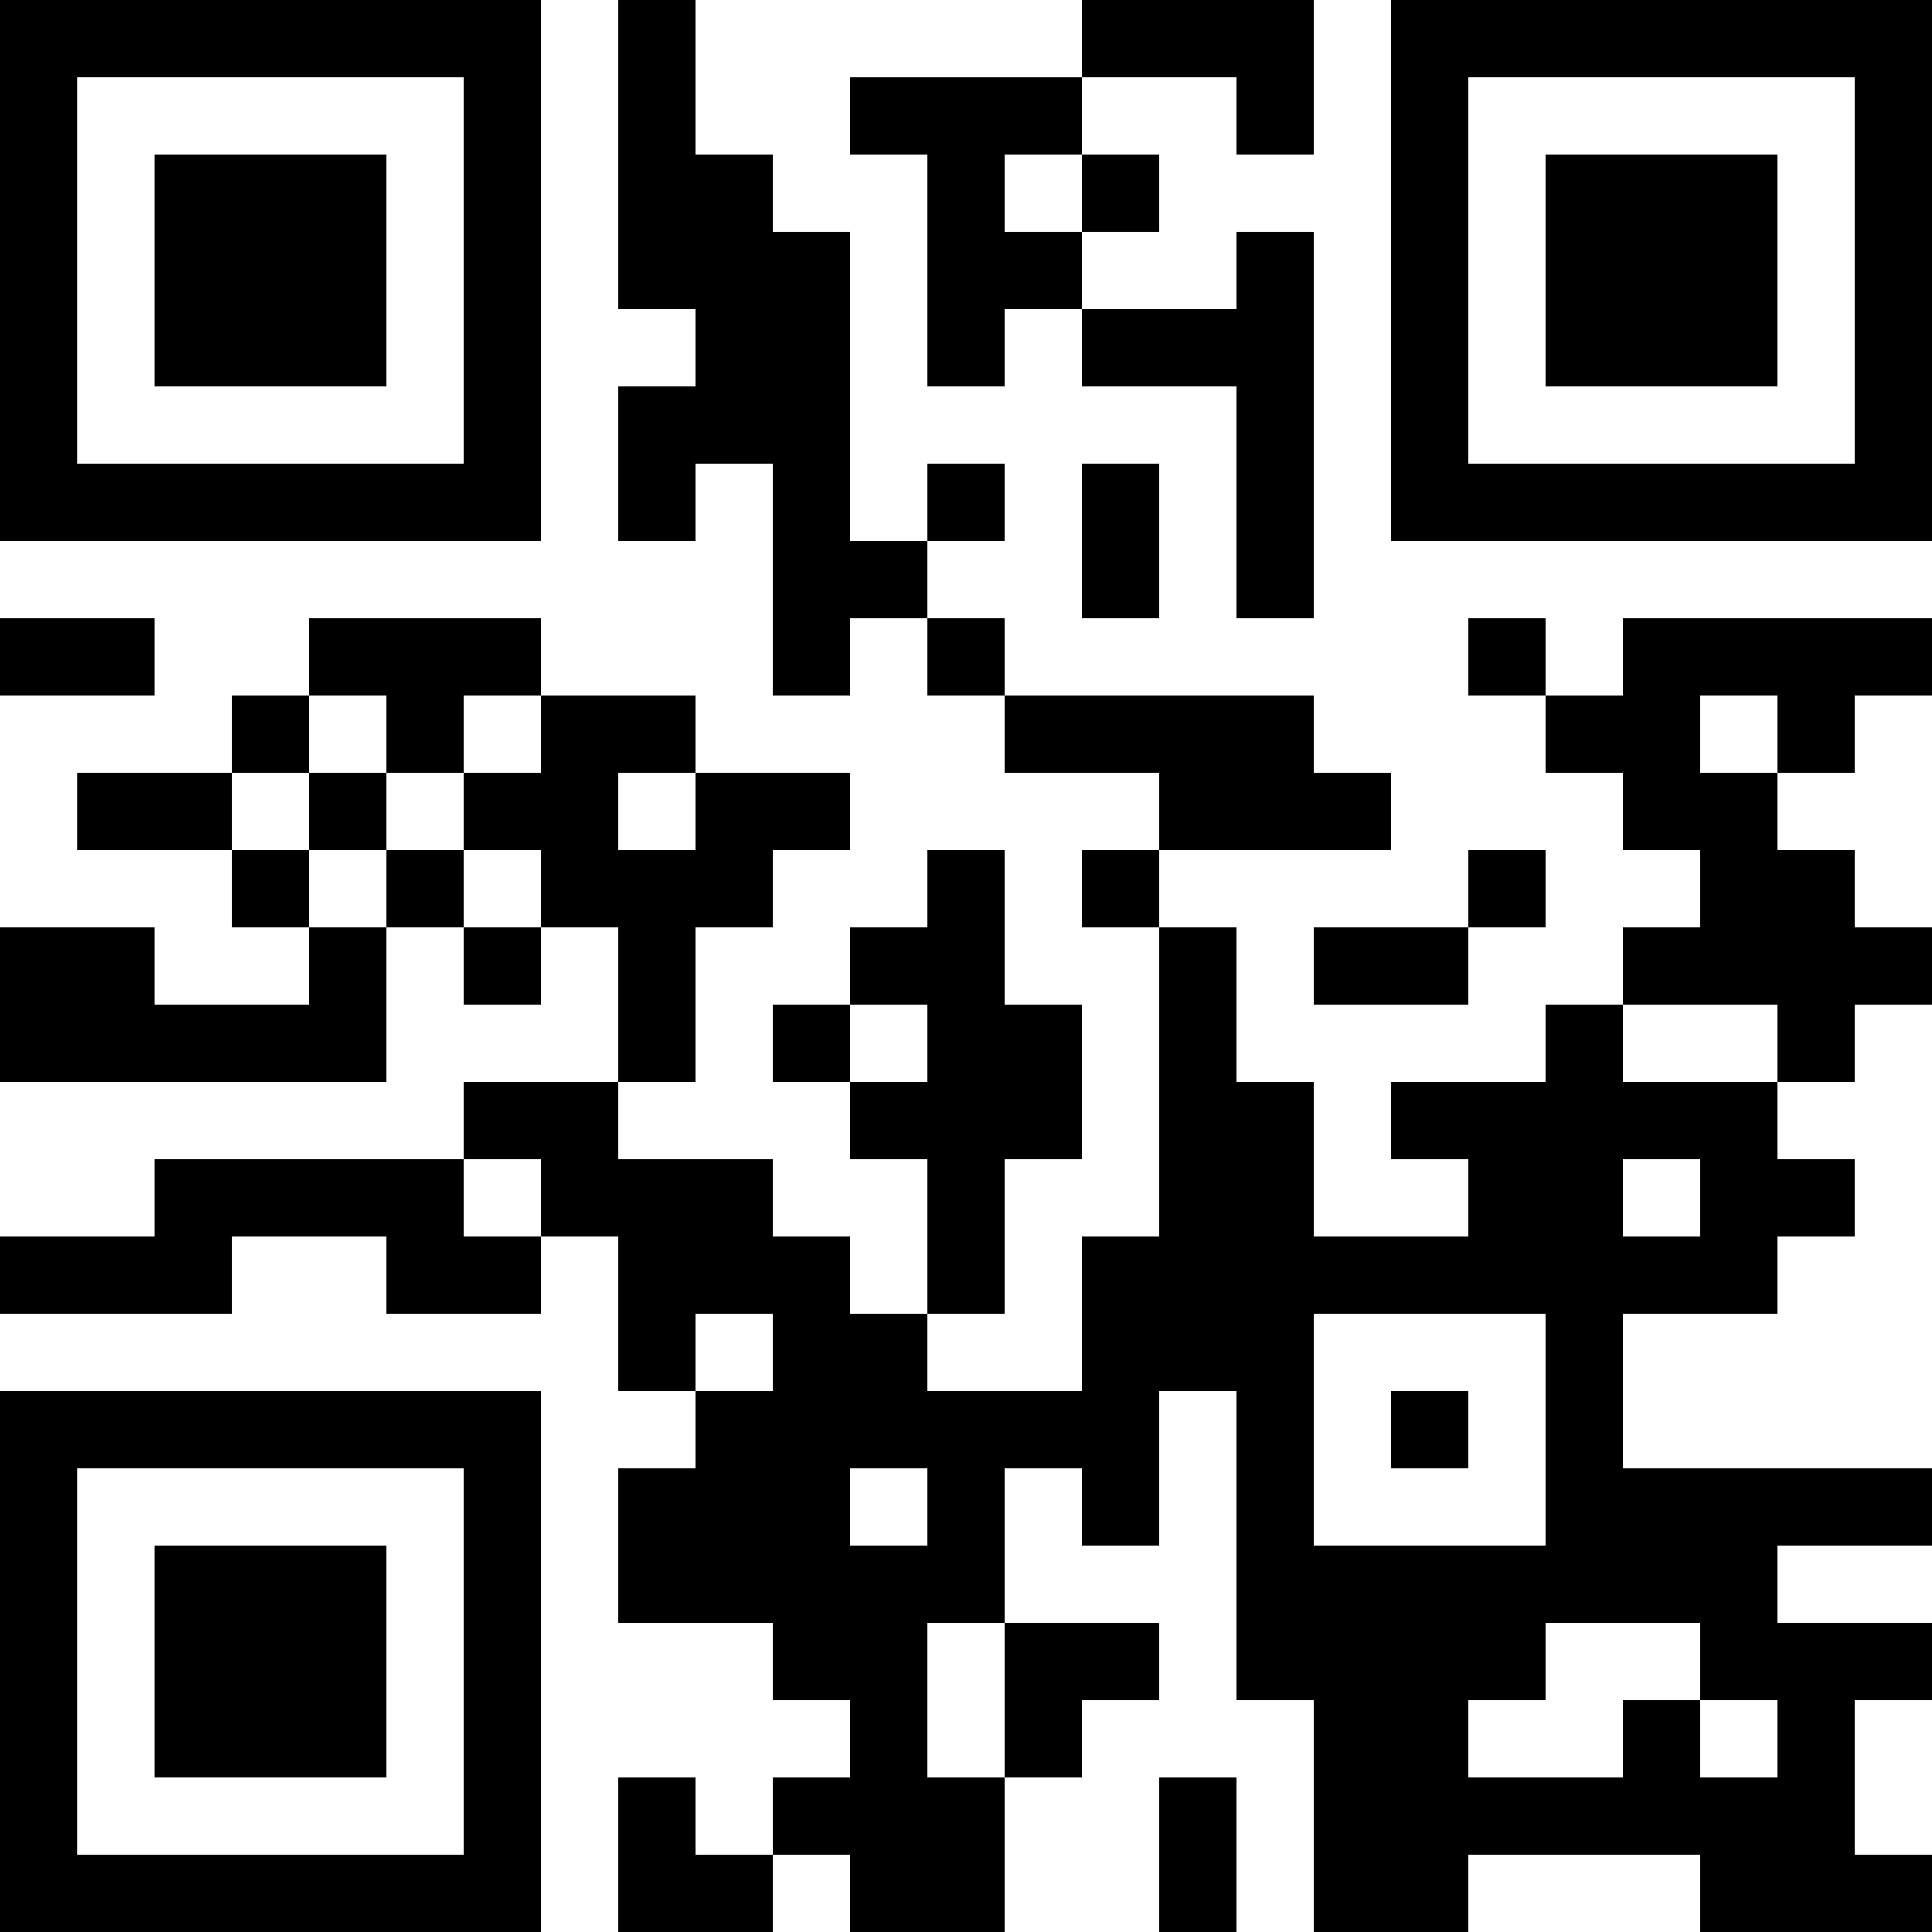 <?xml version="1.0" encoding="UTF-8"?>
<svg xmlns="http://www.w3.org/2000/svg" version="1.1" width="250" height="250" viewBox="0 0 250 250"><rect x="0" y="0" width="250" height="250" fill="#ffffff"/><g transform="scale(10)"><g transform="translate(0,0)"><path fill-rule="evenodd" d="M8 0L8 4L9 4L9 5L8 5L8 7L9 7L9 6L10 6L10 9L11 9L11 8L12 8L12 9L13 9L13 10L15 10L15 11L14 11L14 12L15 12L15 16L14 16L14 18L12 18L12 17L13 17L13 15L14 15L14 13L13 13L13 11L12 11L12 12L11 12L11 13L10 13L10 14L11 14L11 15L12 15L12 17L11 17L11 16L10 16L10 15L8 15L8 14L9 14L9 12L10 12L10 11L11 11L11 10L9 10L9 9L7 9L7 8L4 8L4 9L3 9L3 10L1 10L1 11L3 11L3 12L4 12L4 13L2 13L2 12L0 12L0 14L5 14L5 12L6 12L6 13L7 13L7 12L8 12L8 14L6 14L6 15L2 15L2 16L0 16L0 17L3 17L3 16L5 16L5 17L7 17L7 16L8 16L8 18L9 18L9 19L8 19L8 21L10 21L10 22L11 22L11 23L10 23L10 24L9 24L9 23L8 23L8 25L10 25L10 24L11 24L11 25L13 25L13 23L14 23L14 22L15 22L15 21L13 21L13 19L14 19L14 20L15 20L15 18L16 18L16 22L17 22L17 25L19 25L19 24L22 24L22 25L25 25L25 24L24 24L24 22L25 22L25 21L23 21L23 20L25 20L25 19L21 19L21 17L23 17L23 16L24 16L24 15L23 15L23 14L24 14L24 13L25 13L25 12L24 12L24 11L23 11L23 10L24 10L24 9L25 9L25 8L21 8L21 9L20 9L20 8L19 8L19 9L20 9L20 10L21 10L21 11L22 11L22 12L21 12L21 13L20 13L20 14L18 14L18 15L19 15L19 16L17 16L17 14L16 14L16 12L15 12L15 11L18 11L18 10L17 10L17 9L13 9L13 8L12 8L12 7L13 7L13 6L12 6L12 7L11 7L11 3L10 3L10 2L9 2L9 0ZM14 0L14 1L11 1L11 2L12 2L12 5L13 5L13 4L14 4L14 5L16 5L16 8L17 8L17 3L16 3L16 4L14 4L14 3L15 3L15 2L14 2L14 1L16 1L16 2L17 2L17 0ZM13 2L13 3L14 3L14 2ZM14 6L14 8L15 8L15 6ZM0 8L0 9L2 9L2 8ZM4 9L4 10L3 10L3 11L4 11L4 12L5 12L5 11L6 11L6 12L7 12L7 11L6 11L6 10L7 10L7 9L6 9L6 10L5 10L5 9ZM22 9L22 10L23 10L23 9ZM4 10L4 11L5 11L5 10ZM8 10L8 11L9 11L9 10ZM19 11L19 12L17 12L17 13L19 13L19 12L20 12L20 11ZM11 13L11 14L12 14L12 13ZM21 13L21 14L23 14L23 13ZM6 15L6 16L7 16L7 15ZM21 15L21 16L22 16L22 15ZM9 17L9 18L10 18L10 17ZM17 17L17 20L20 20L20 17ZM18 18L18 19L19 19L19 18ZM11 19L11 20L12 20L12 19ZM12 21L12 23L13 23L13 21ZM20 21L20 22L19 22L19 23L21 23L21 22L22 22L22 23L23 23L23 22L22 22L22 21ZM15 23L15 25L16 25L16 23ZM0 0L0 7L7 7L7 0ZM1 1L1 6L6 6L6 1ZM2 2L2 5L5 5L5 2ZM18 0L18 7L25 7L25 0ZM19 1L19 6L24 6L24 1ZM20 2L20 5L23 5L23 2ZM0 18L0 25L7 25L7 18ZM1 19L1 24L6 24L6 19ZM2 20L2 23L5 23L5 20Z" fill="#000000"/></g></g></svg>
